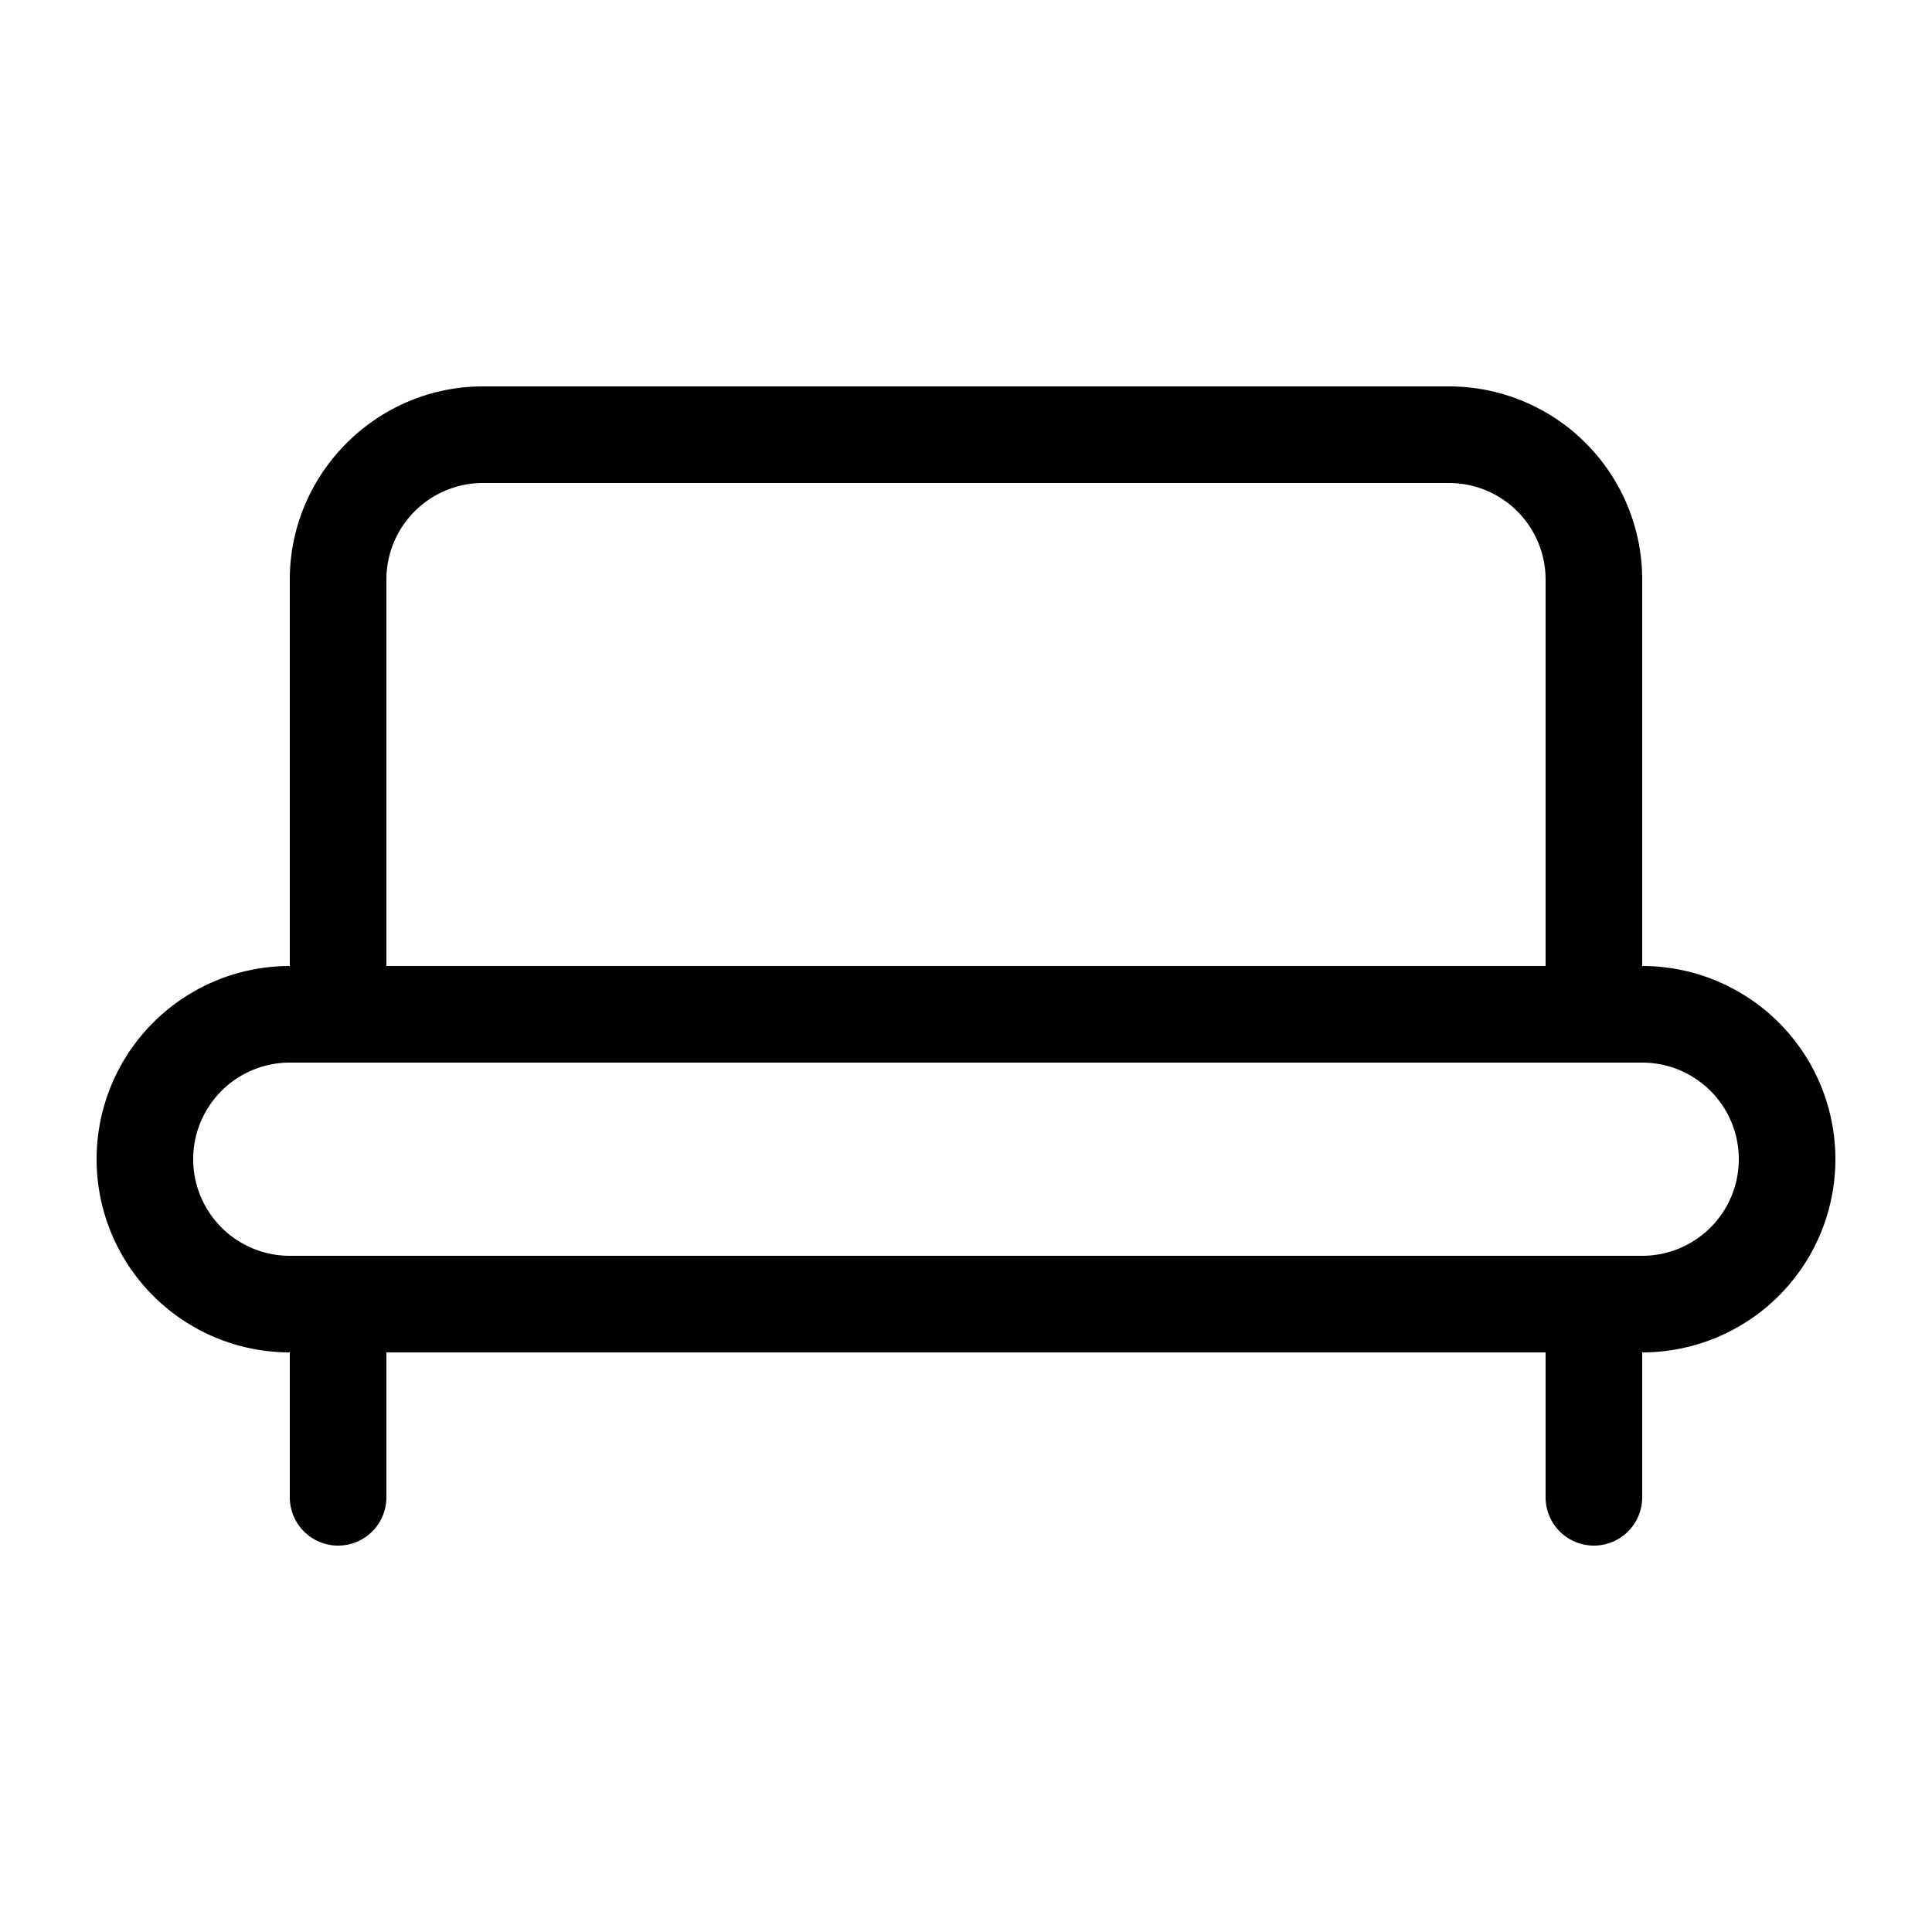 <svg width="20" height="20" viewBox="0 0 20 20" xmlns="http://www.w3.org/2000/svg"><path d="M3 6c0-1.1.9-2 2-2h10a2 2 0 0 1 2 2v4a2 2 0 1 1 0 4v1.5a.5.5 0 0 1-1 0V14H4v1.5a.5.5 0 0 1-1 0V14a2 2 0 1 1 0-4V6Zm14 7a1 1 0 1 0 0-2H3a1 1 0 1 0 0 2h14Zm-1-7a1 1 0 0 0-1-1H5a1 1 0 0 0-1 1v4h12V6Z"/></svg>